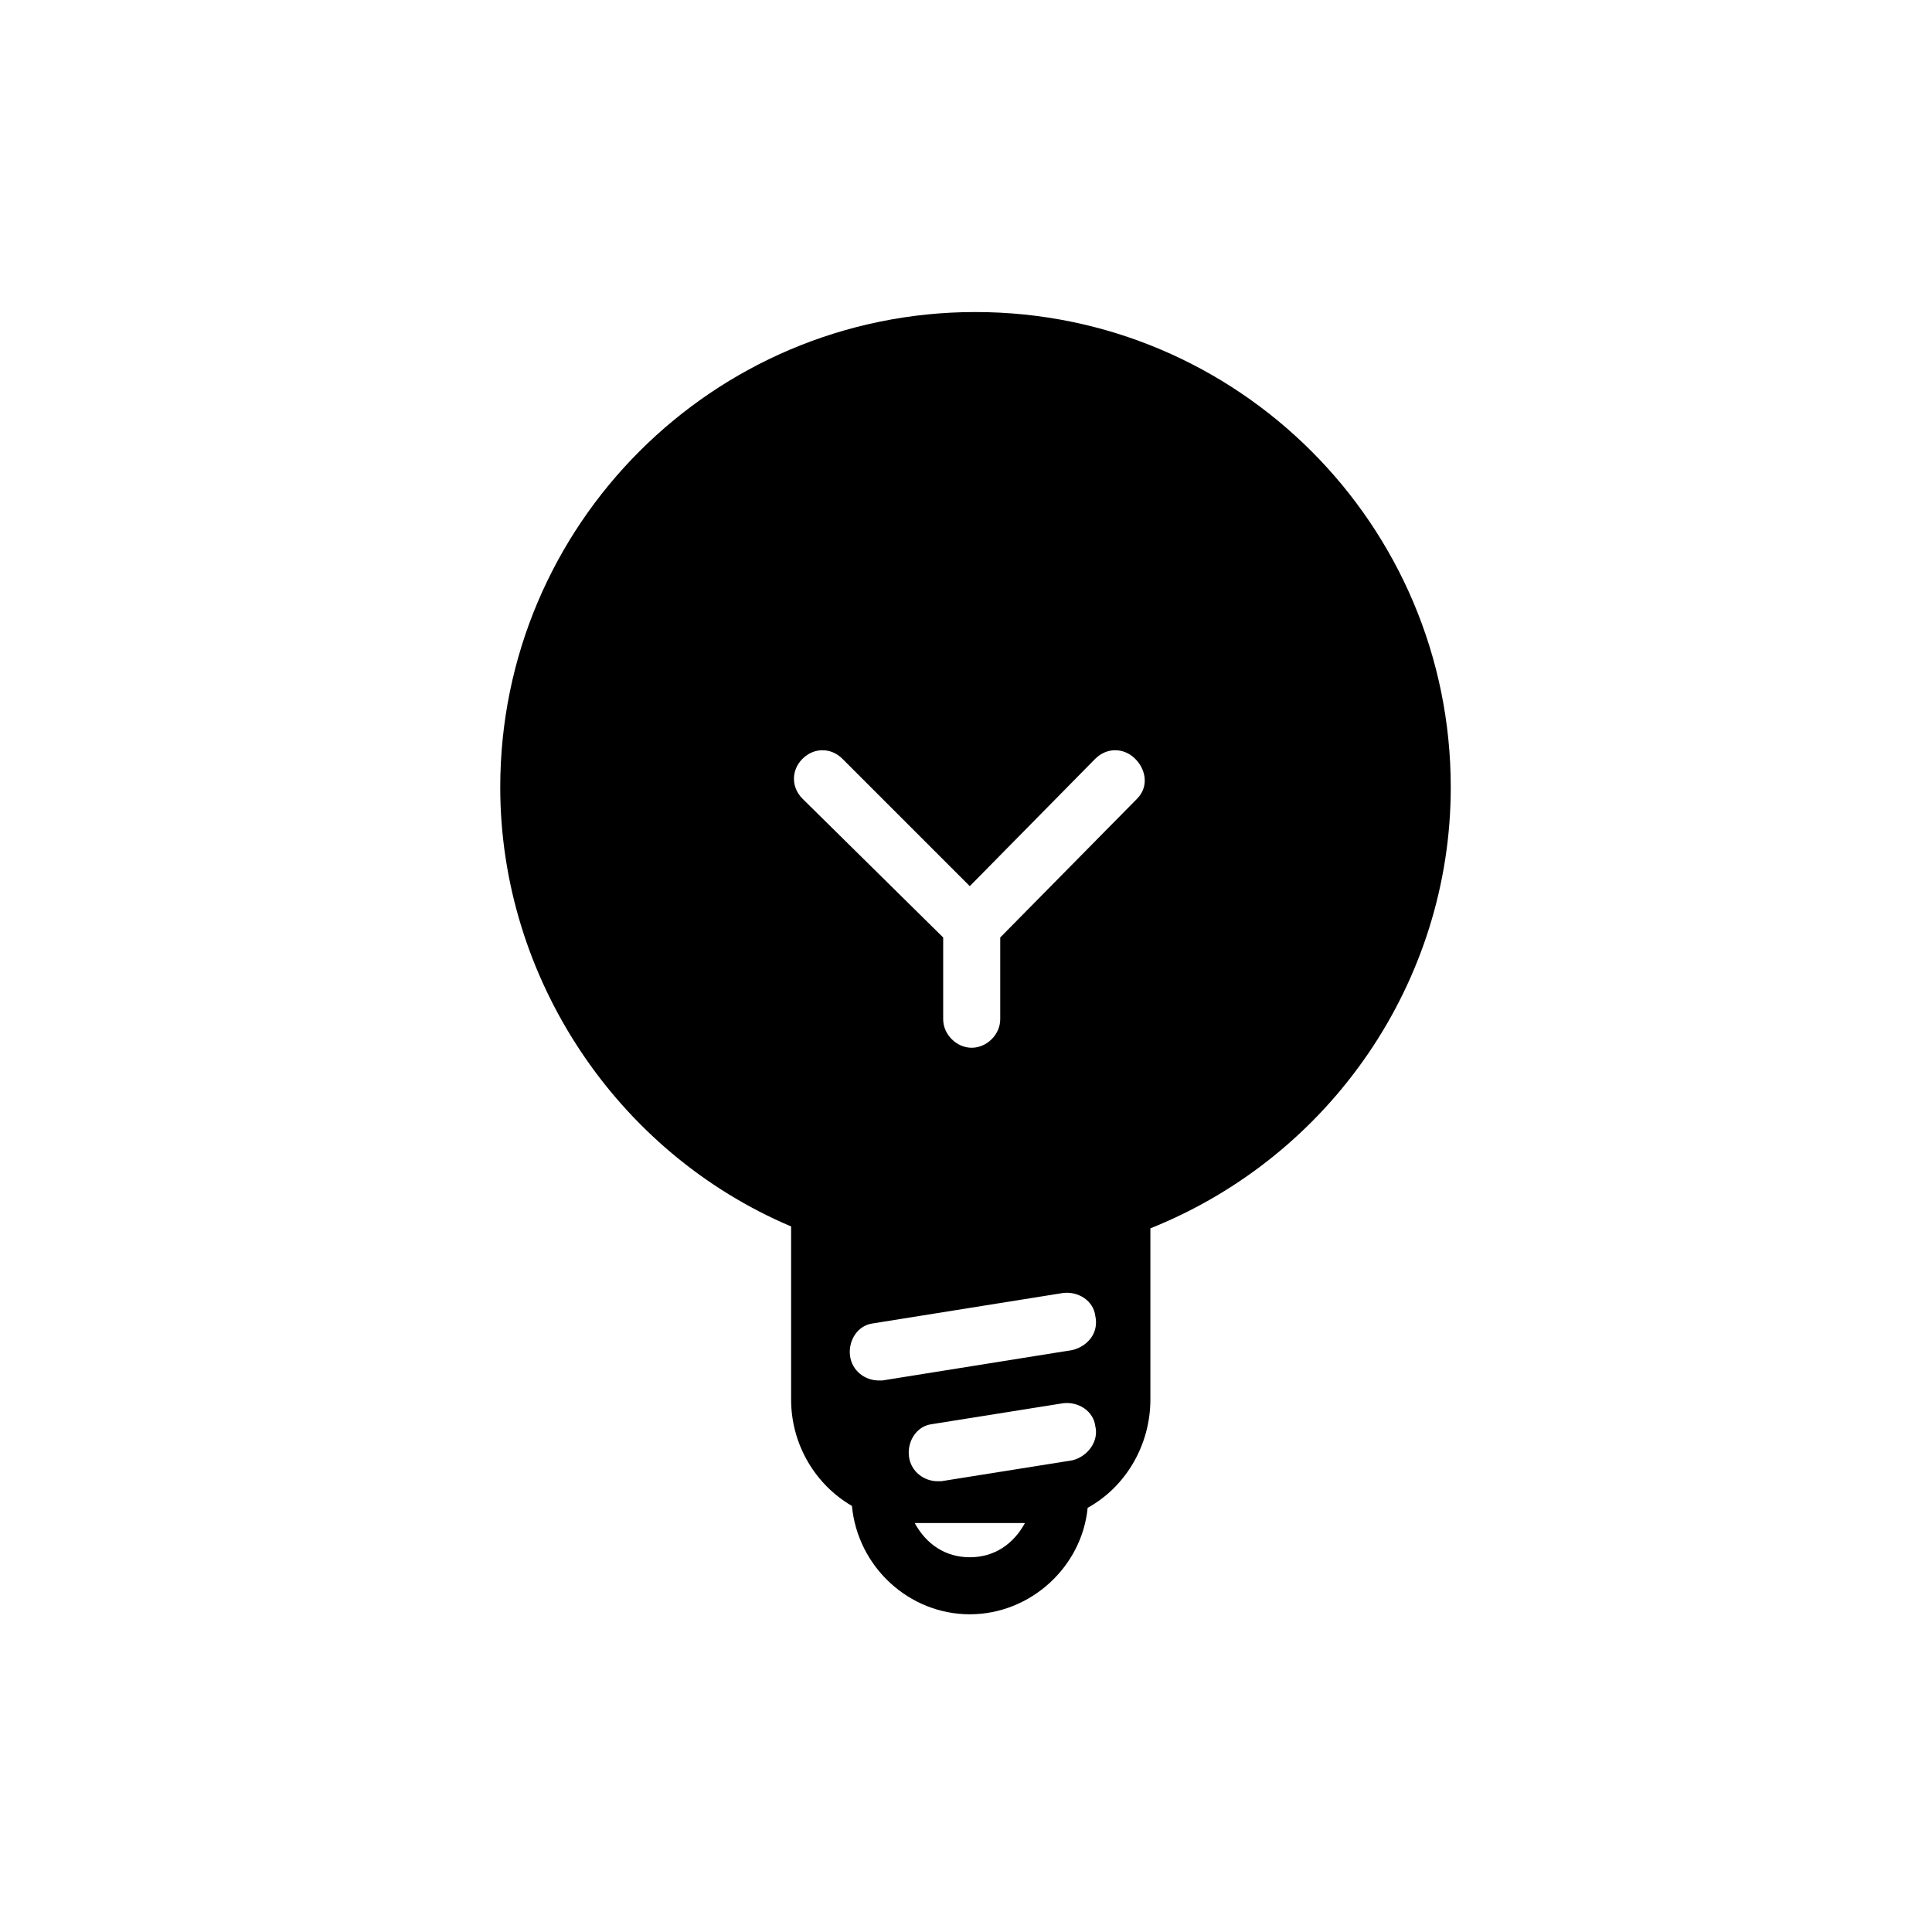 <?xml version="1.0" encoding="UTF-8"?>
<!-- Uploaded to: ICON Repo, www.svgrepo.com, Generator: ICON Repo Mixer Tools -->
<svg fill="#000000" width="800px" height="800px" version="1.1" viewBox="144 144 512 512" xmlns="http://www.w3.org/2000/svg">
 <path d="m402.52 226.69c-69.527 0-125.95 56.426-125.95 125.95 0 50.383 30.73 96.73 77.082 116.38v45.848c0 12.09 6.551 22.672 16.121 28.215 1.512 16.121 15.113 28.719 31.234 28.719s29.727-12.594 31.234-28.215c10.078-5.543 16.625-16.625 16.625-28.719v-45.344c47.863-19.145 79.602-65.496 79.602-116.88 0.008-69.527-56.418-125.95-125.95-125.95zm-1.508 330c-6.551 0-11.586-3.527-14.609-9.07h0.504 28.719c-3.027 5.543-8.066 9.07-14.613 9.07zm27.203-25.695-34.762 5.543h-1.008c-3.527 0-7.055-2.519-7.559-6.551-0.504-4.031 2.016-8.062 6.047-8.566l34.762-5.543c4.031-0.504 8.062 2.016 8.566 6.047 1.008 4.031-2.016 8.062-6.047 9.07zm0-29.219-50.383 8.062h-1.008c-3.527 0-7.055-2.519-7.559-6.551-0.504-4.031 2.016-8.062 6.047-8.566l50.383-8.062c4.031-0.504 8.062 2.016 8.566 6.047 1.008 4.535-2.016 8.062-6.047 9.07zm17.129-146.11-36.273 36.777v21.664c0 4.031-3.527 7.559-7.559 7.559s-7.559-3.527-7.559-7.559v-21.664l-37.281-36.777c-3.023-3.023-3.023-7.559 0-10.578 3.023-3.023 7.559-3.023 10.578 0l33.754 33.754 33.25-33.754c3.023-3.023 7.559-3.023 10.578 0 3.031 3.019 3.535 7.555 0.512 10.578z"/>
</svg>
